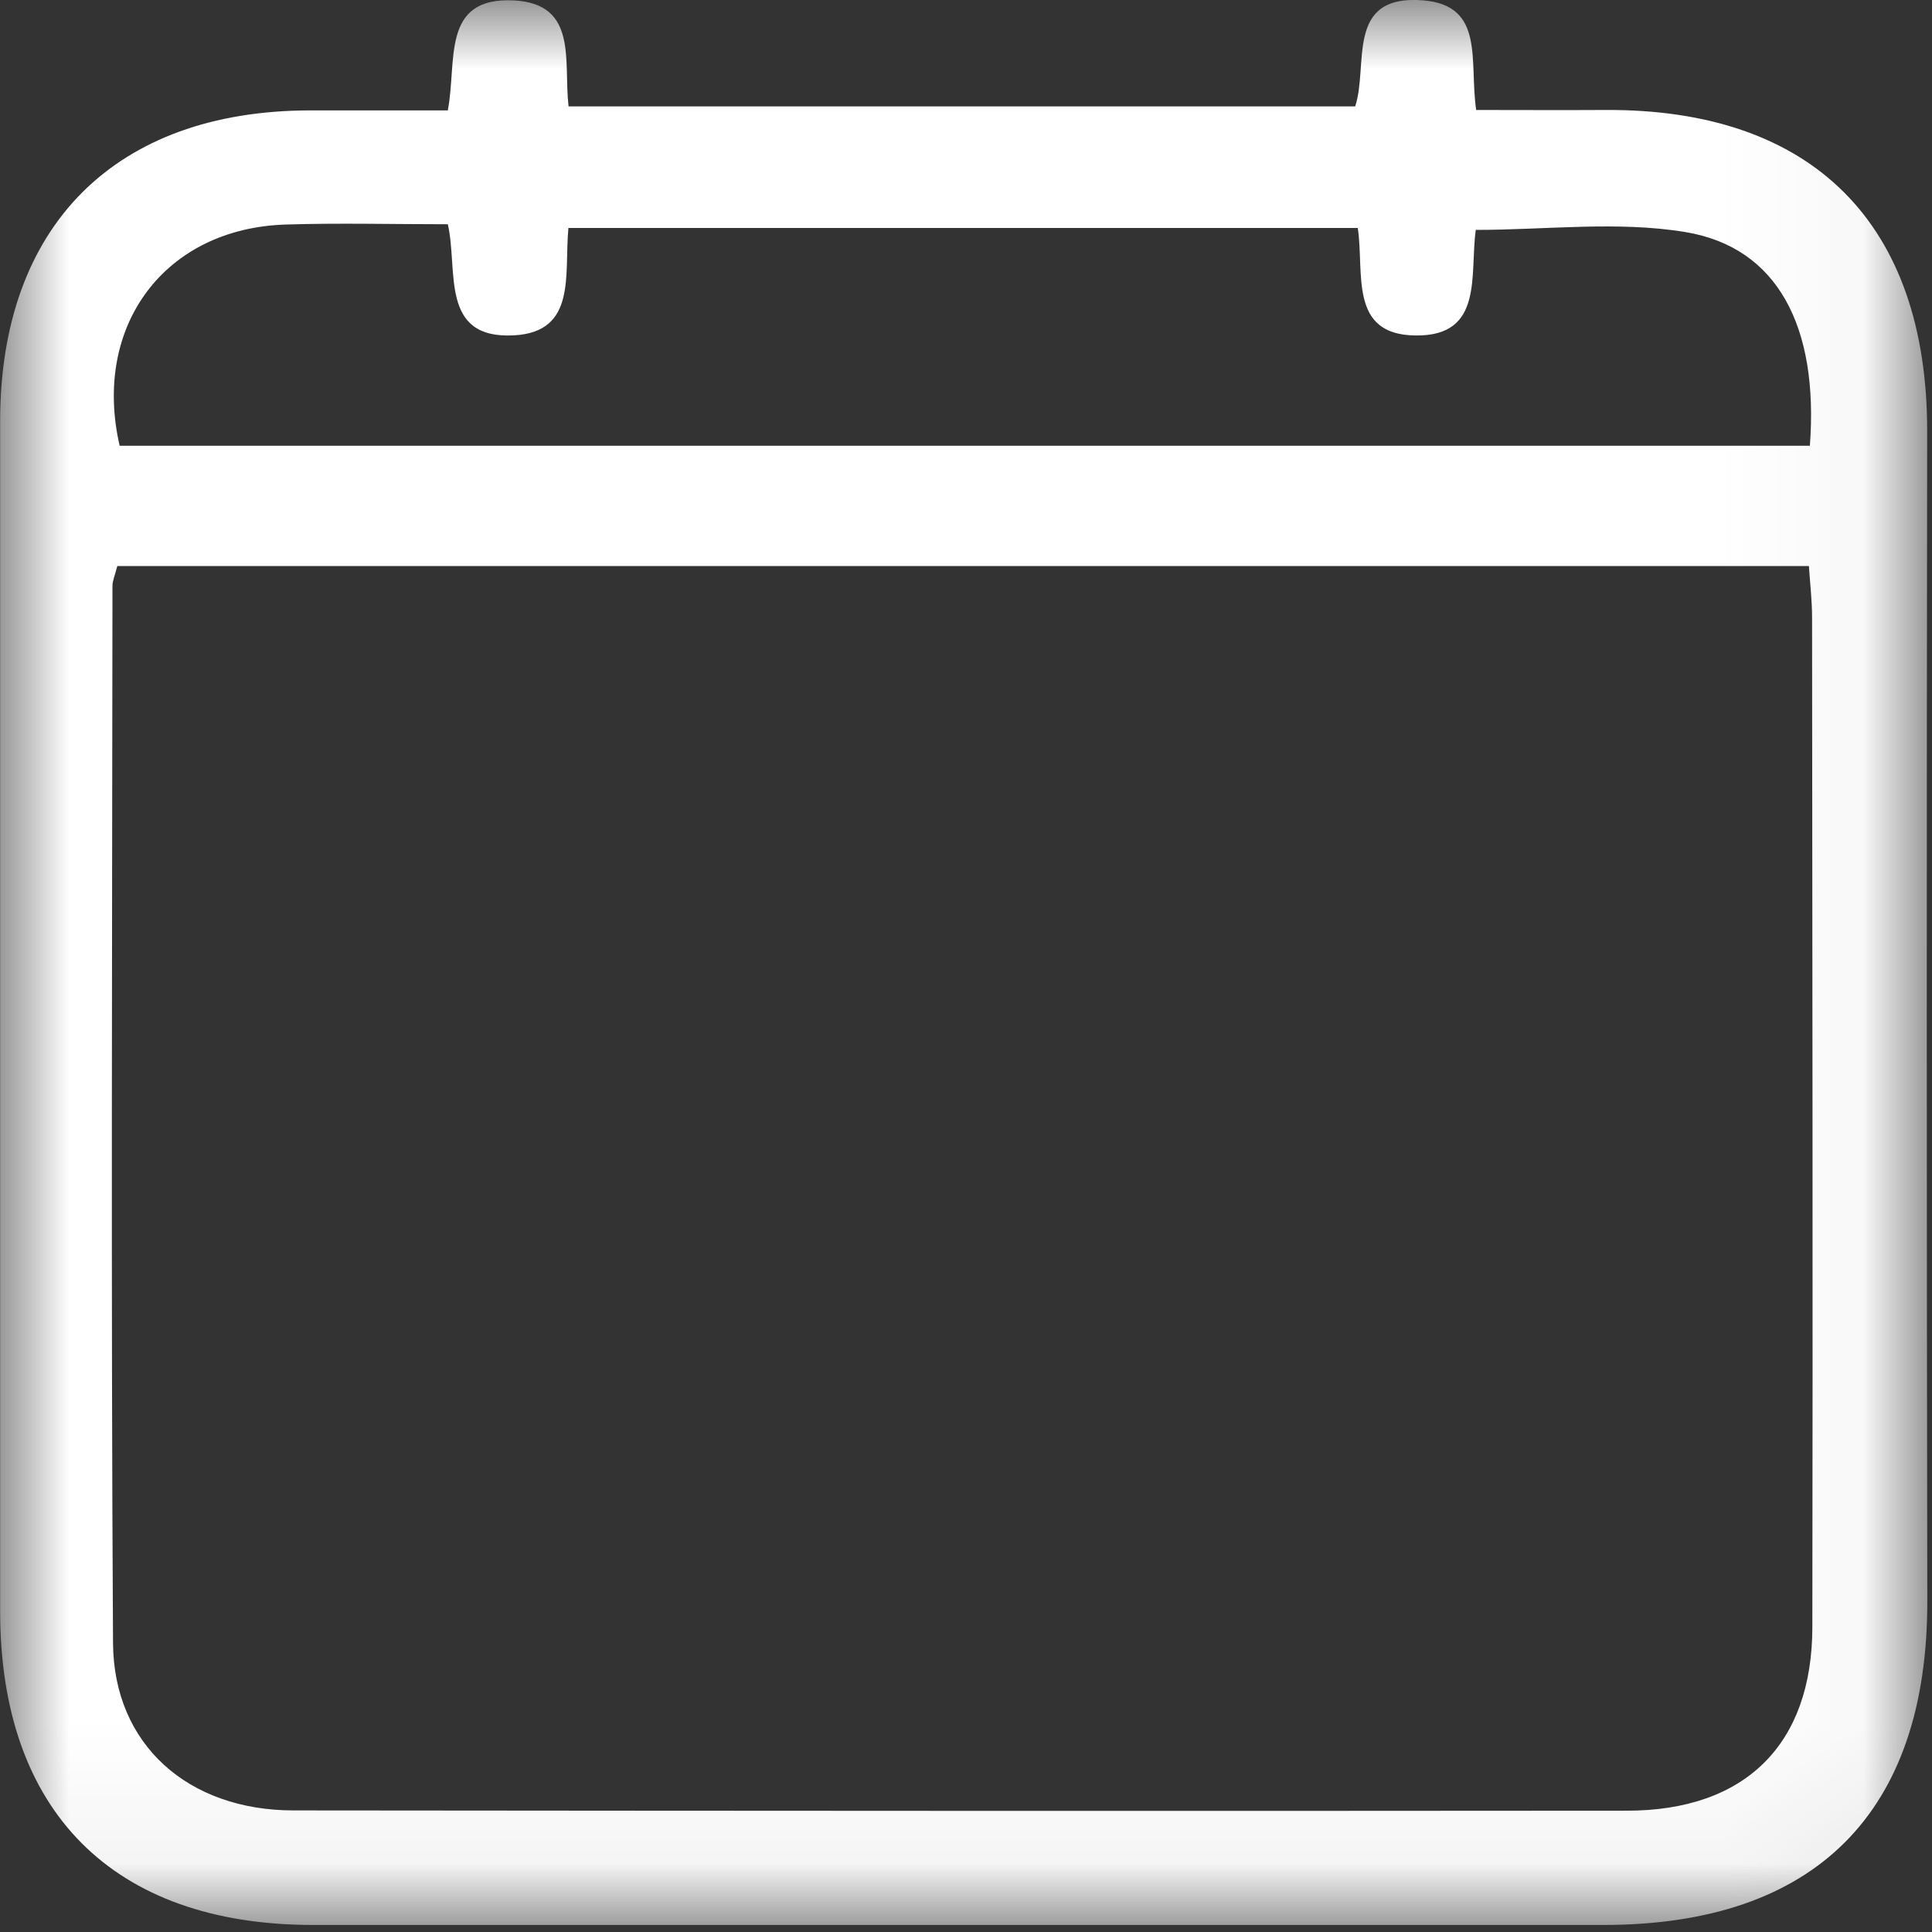 <svg xmlns="http://www.w3.org/2000/svg" xmlns:xlink="http://www.w3.org/1999/xlink" width="14" height="14" viewBox="0 0 14 14">
    <rect x="0" y="0" width="14" height="14" fill="#333333" stroke="none"/>
    <defs>
        <path id="qk7653etya" d="M0 0L13.966 0 13.966 13.949 0 13.949z"/>
    </defs>
    <g fill="none" fill-rule="evenodd">
        <g>
            <g>
                <g transform="translate(-523 -505) translate(337 504) translate(186 1)">
                    <mask id="0mhr3twveb" fill="#fff">
                        <use xlink:href="#qk7653etya"/>
                    </mask>
                    <path fill="#FFF" d="M9.839 1.652h-5.72c-.032.333.064.753-.394.778-.543.03-.403-.473-.48-.805-.405 0-.788-.01-1.172.002C1.195 1.653.667 2.36.867 3.23h12.248c.065-.864-.235-1.437-.9-1.548-.493-.082-1.01-.016-1.521-.016-.045.325.06.77-.434.765-.49-.003-.372-.454-.421-.779zM.85 4.102c-.018.07-.035.107-.035.143-.002 2.553-.011 5.106.004 7.66.004.738.545 1.214 1.308 1.214 3.22.003 6.441.005 9.662.002.858 0 1.343-.48 1.344-1.33.004-2.438 0-4.876-.002-7.314 0-.122-.014-.244-.023-.375H.851zM3.245.799c.069-.353-.053-.822.477-.796.47.023.36.442.398.768h5.7c.1-.298-.078-.817.497-.768.446.039.328.441.38.794.309 0 .623.002.936 0 1.504-.009 2.334.827 2.332 2.33-.004 2.825-.004 5.648.001 8.472.003 1.533-.81 2.35-2.346 2.35H2.263C.82 13.947.002 13.126.001 11.677V3.052C.001 1.637.835.802 2.246.8h1z" mask="url(#0mhr3twveb)"/>
                </g>
            </g>
        </g>
    </g>
</svg>
